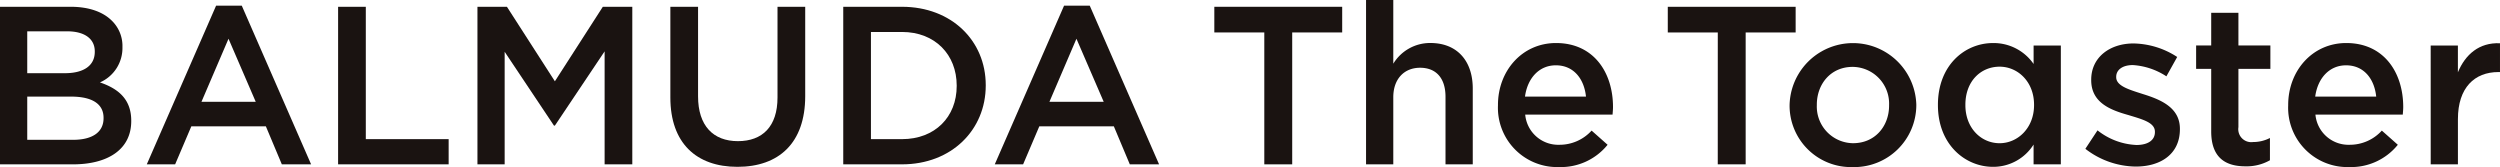 <svg xmlns="http://www.w3.org/2000/svg" width="440.98" height="29.467" viewBox="0 0 440.98 29.467"><path d="M340.463,44.608h12.468c3.176,0,5.677.874,7.267,2.462a6.221,6.221,0,0,1,1.865,4.606v.077a6.617,6.617,0,0,1-3.97,6.194c3.256,1.112,5.519,2.979,5.519,6.75v.08c0,4.963-4.089,7.624-10.283,7.624H340.463Zm16.718,7.862c0-2.185-1.749-3.535-4.886-3.535h-7.027v7.386h6.67c3.137,0,5.243-1.231,5.243-3.773Zm-4.169,7.981h-7.743v7.622h8.1c3.336,0,5.361-1.309,5.361-3.809v-.08C358.73,61.84,356.862,60.451,353.011,60.451Z" transform="translate(-340.463 -43.411)" fill="#1a1311"/><path d="M362.051,44.536h4.526l12.23,27.993h-5.162l-2.819-6.711H357.683l-2.858,6.711h-5Zm6.988,16.955-4.8-11.118L359.47,61.491Z" transform="translate(-323.932 -43.539)" fill="#1a1311"/><path d="M362.021,44.608h4.886V67.954h14.612V72.4h-19.5Z" transform="translate(-302.381 -43.411)" fill="#1a1311"/><path d="M370.906,44.608h5.2l8.457,13.143,8.457-13.143h5.2V72.4h-4.883V52.47l-8.775,13.1h-.158l-8.7-13.024V72.4h-4.8Z" transform="translate(-286.687 -43.411)" fill="#1a1311"/><path d="M383.206,60.609v-16h4.886v15.8c0,5.162,2.659,7.9,7.027,7.9,4.33,0,6.988-2.581,6.988-7.7v-16h4.886V60.371c0,8.3-4.686,12.468-11.954,12.468C387.812,72.839,383.206,68.67,383.206,60.609Z" transform="translate(-264.96 -43.411)" fill="#1a1311"/><path d="M394.229,44.608h10.363c8.736,0,14.773,5.995,14.773,13.818V58.5c0,7.823-6.036,13.9-14.773,13.9H394.229Zm4.885,4.446v18.9h5.478c5.837,0,9.649-3.931,9.649-9.37V58.5c0-5.439-3.812-9.45-9.649-9.45Z" transform="translate(-245.487 -43.411)" fill="#1a1311"/><path d="M416.119,44.536h4.526l12.231,27.993h-5.162l-2.819-6.711H411.751l-2.858,6.711h-5Zm6.988,16.955L418.3,50.373l-4.764,11.118Z" transform="translate(-228.424 -43.539)" fill="#1a1311"/><path d="M426.706,49.134H417.89V44.608h22.555v4.526h-8.817V72.4h-4.922Z" transform="translate(-203.693 -43.411)" fill="#1a1311"/><path d="M427.564,44.177h4.805V55.414a7.6,7.6,0,0,1,6.551-3.652c4.725,0,7.467,3.176,7.467,8.02V73.164h-4.806V61.251c0-3.256-1.629-5.123-4.487-5.123-2.78,0-4.725,1.948-4.725,5.2V73.164h-4.805Z" transform="translate(-186.604 -44.177)" fill="#1a1311"/><path d="M435.975,57.916v-.077c0-6,4.249-10.919,10.244-10.919,6.673,0,10.048,5.24,10.048,11.276,0,.437-.042.874-.08,1.35H440.78a5.851,5.851,0,0,0,6.036,5.32,7.619,7.619,0,0,0,5.677-2.5l2.819,2.5a10.606,10.606,0,0,1-8.576,3.931A10.461,10.461,0,0,1,435.975,57.916ZM451.5,56.369c-.318-3.1-2.144-5.519-5.32-5.519-2.938,0-5,2.263-5.438,5.519Z" transform="translate(-171.746 -39.329)" fill="#1a1311"/><path d="M455.621,49.134H446.8V44.608h22.554v4.526h-8.816V72.4h-4.922Z" transform="translate(-152.617 -43.411)" fill="#1a1311"/><path d="M454.569,57.957v-.08a11.181,11.181,0,0,1,22.355-.08v.08A10.96,10.96,0,0,1,465.687,68.8,10.842,10.842,0,0,1,454.569,57.957Zm17.551,0v-.08a6.479,6.479,0,0,0-6.432-6.75c-3.851,0-6.313,3.018-6.313,6.67v.08a6.463,6.463,0,0,0,6.393,6.711C469.657,64.588,472.12,61.57,472.12,57.957Z" transform="translate(-138.901 -39.329)" fill="#1a1311"/><path d="M464.028,57.877V57.8c0-6.947,4.725-10.878,9.727-10.878a8.574,8.574,0,0,1,7.149,3.693V47.356h4.805V68.32H480.9V64.826a8.4,8.4,0,0,1-7.149,3.931C468.833,68.757,464.028,64.826,464.028,57.877Zm16.956,0V57.8c0-4.05-2.861-6.709-6.076-6.709-3.3,0-6.036,2.54-6.036,6.709v.08c0,4.05,2.781,6.711,6.036,6.711C478.123,64.588,480.984,61.888,480.984,57.877Z" transform="translate(-122.193 -39.329)" fill="#1a1311"/><path d="M473.429,65.532l2.144-3.256a11.87,11.87,0,0,0,6.869,2.581c2.067,0,3.256-.874,3.256-2.266v-.077c0-1.629-2.222-2.185-4.683-2.938-3.1-.874-6.554-2.144-6.554-6.155v-.08c0-3.97,3.3-6.393,7.467-6.393a14.513,14.513,0,0,1,7.7,2.385l-1.906,3.414a12.167,12.167,0,0,0-5.915-1.986c-1.868,0-2.938.874-2.938,2.067V52.9c0,1.549,2.263,2.186,4.725,2.979,3.057.952,6.512,2.343,6.512,6.114v.08c0,4.407-3.417,6.59-7.785,6.59A14.738,14.738,0,0,1,473.429,65.532Z" transform="translate(-105.588 -39.283)" fill="#1a1311"/><path d="M483.152,65.92V54.882h-2.661V50.755h2.661v-5.76h4.8v5.76h5.638v4.128h-5.638V65.168a2.288,2.288,0,0,0,2.581,2.62,6.47,6.47,0,0,0,2.979-.714V71a8.316,8.316,0,0,1-4.329,1.071C485.653,72.076,483.152,70.526,483.152,65.92Z" transform="translate(-93.113 -42.734)" fill="#1a1311"/><path d="M486.361,57.916v-.077c0-6,4.25-10.919,10.244-10.919,6.673,0,10.048,5.24,10.048,11.276,0,.437-.042.874-.08,1.35H491.166a5.854,5.854,0,0,0,6.037,5.32,7.62,7.62,0,0,0,5.677-2.5l2.819,2.5a10.6,10.6,0,0,1-8.576,3.931A10.461,10.461,0,0,1,486.361,57.916Zm15.525-1.546c-.318-3.1-2.144-5.519-5.32-5.519-2.938,0-5,2.263-5.439,5.519Z" transform="translate(-82.743 -39.329)" fill="#1a1311"/><path d="M495.447,47.337h4.8v4.725c1.312-3.137,3.735-5.281,7.425-5.123V52.02H507.4c-4.208,0-7.148,2.742-7.148,8.3V68.3h-4.8Z" transform="translate(-66.694 -39.31)" fill="#1a1311"/></svg>
